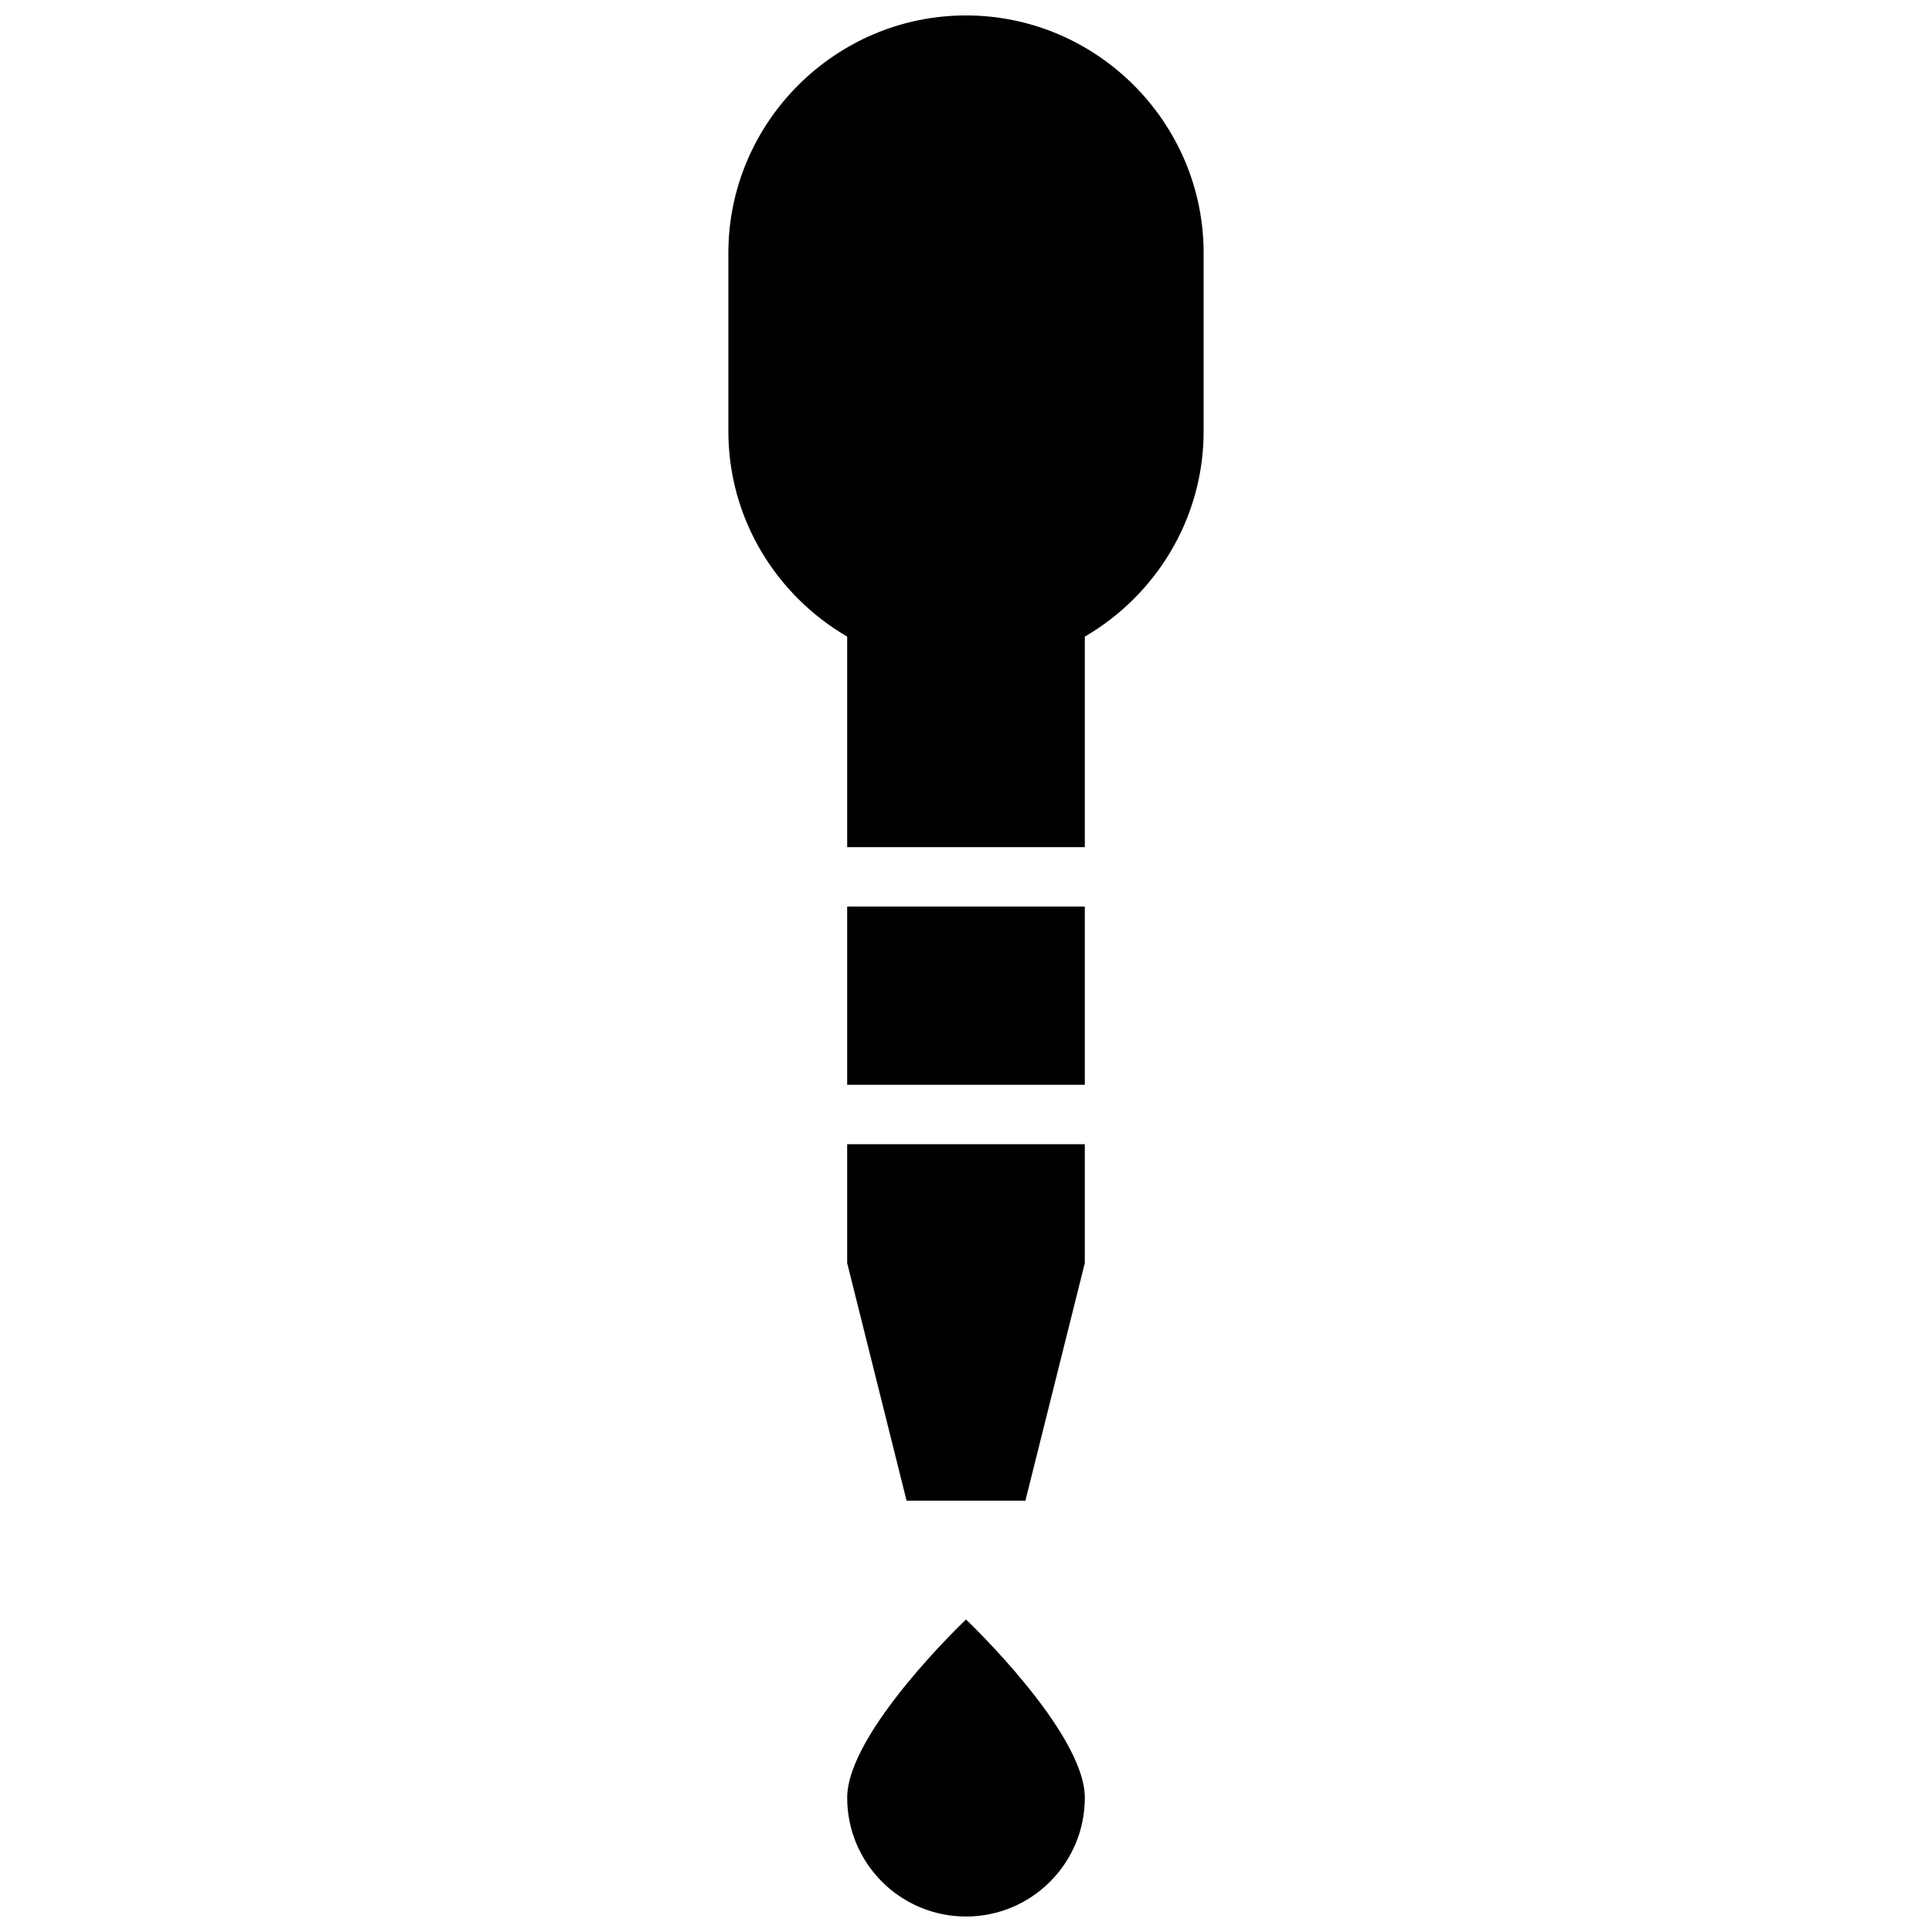 <?xml version="1.0" encoding="UTF-8"?>
<!-- Uploaded to: SVG Repo, www.svgrepo.com, Generator: SVG Repo Mixer Tools -->
<svg width="800px" height="800px" version="1.1" viewBox="144 144 512 512" xmlns="http://www.w3.org/2000/svg">
 <defs>
  <clipPath id="b">
   <path d="m368 573h64v78.902h-64z"/>
  </clipPath>
  <clipPath id="a">
   <path d="m337 148.09h126v220.91h-126z"/>
  </clipPath>
 </defs>
 <g clip-path="url(#b)">
  <path d="m431.49 620.41c0 17.391-14.098 31.488-31.488 31.488s-31.488-14.098-31.488-31.488c0-17.391 31.488-47.23 31.488-47.23s31.488 29.844 31.488 47.23z"/>
 </g>
 <path d="m368.51 478.72 15.742 62.977h31.488l15.746-62.977v-31.488h-62.977z"/>
 <g clip-path="url(#a)">
  <path d="m400 148.09c-34.637 0-62.977 28.34-62.977 62.977v47.23c0 23.176 12.715 43.477 31.488 54.41v55.801h62.977v-55.797c18.773-10.934 31.488-31.234 31.488-54.41v-47.234c0-34.637-28.34-62.977-62.977-62.977z"/>
 </g>
 <path d="m368.51 384.25h62.977v47.23h-62.977z"/>
</svg>